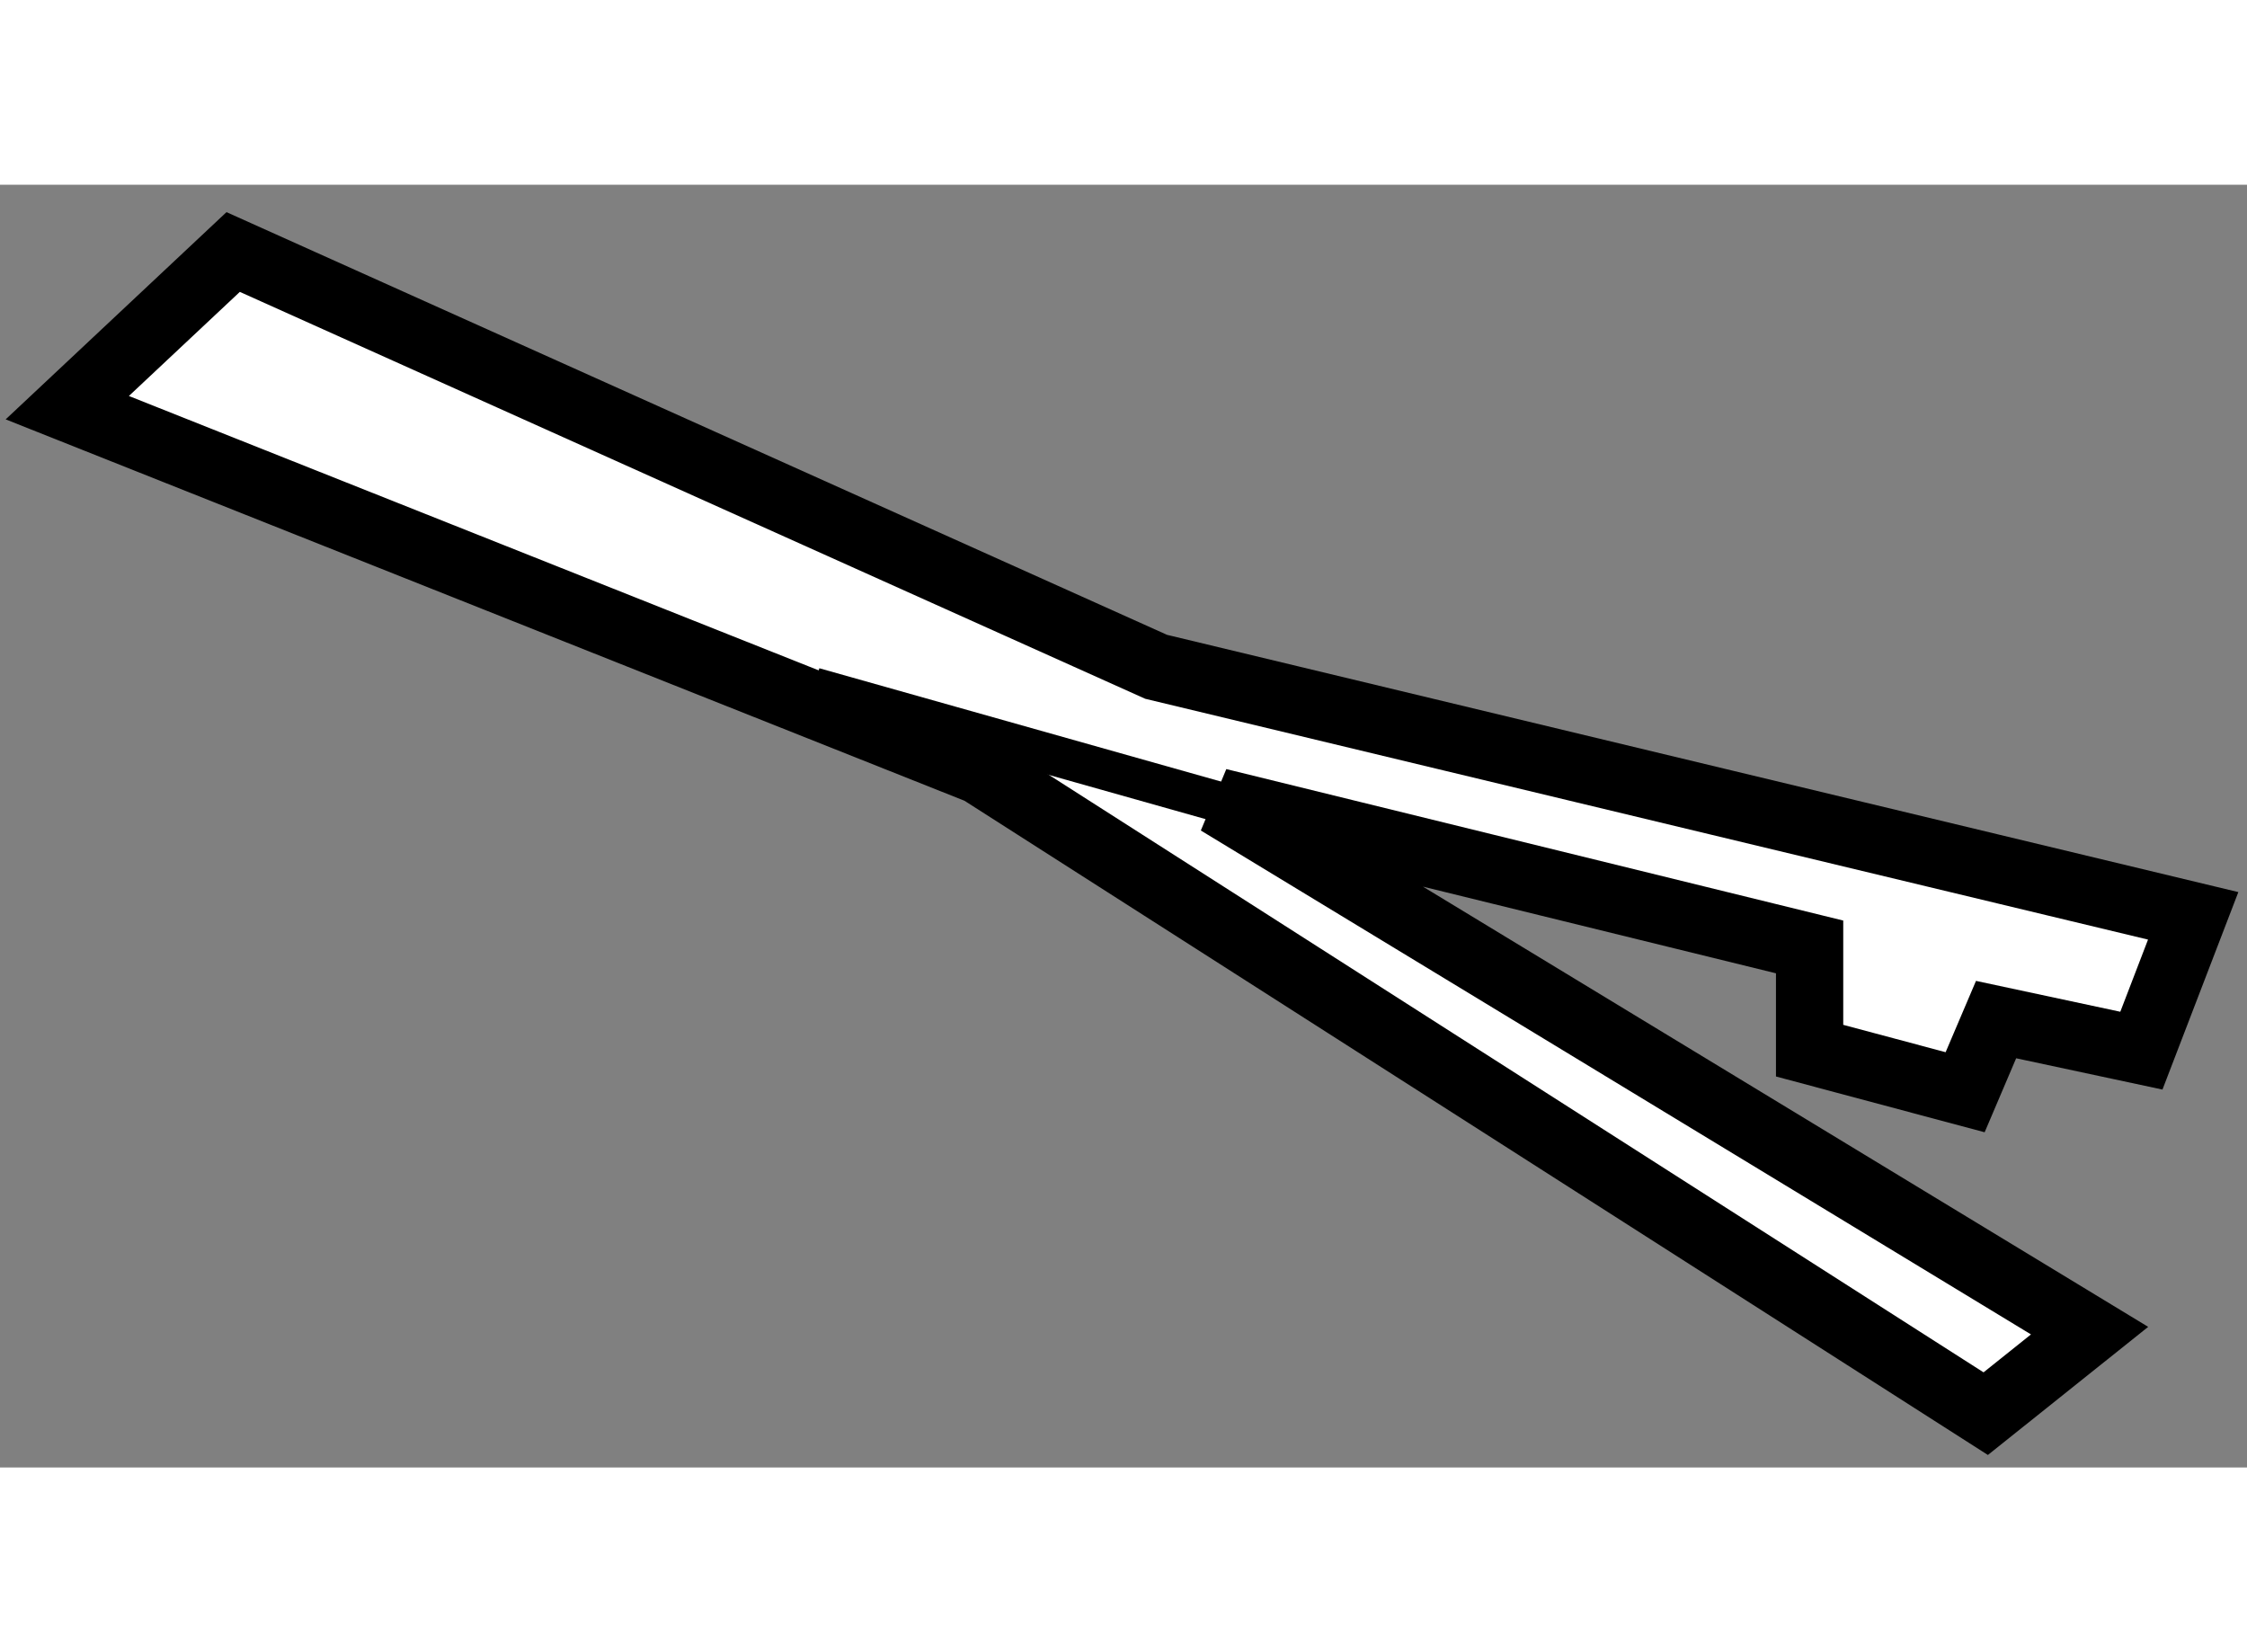 <?xml version="1.0" encoding="utf-8"?>
<!-- Generator: Adobe Illustrator 15.1.0, SVG Export Plug-In . SVG Version: 6.00 Build 0)  -->
<!DOCTYPE svg PUBLIC "-//W3C//DTD SVG 1.1//EN" "http://www.w3.org/Graphics/SVG/1.1/DTD/svg11.dtd">
<svg version="1.1" xmlns="http://www.w3.org/2000/svg" xmlns:xlink="http://www.w3.org/1999/xlink" x="0px" y="0px" width="244.8px"
	 height="180px" viewBox="191.657 117.507 16.701 9.534" enable-background="new 0 0 244.8 180" xml:space="preserve">
	
<rect x="191.657" y="117.507" width="16.701" height="9.534" fill="#808080" stroke="none"/>
	
<g><polygon fill="#FFFFFF" stroke="#000000" stroke-width="0.5" points="193.39,118.007 192.157,119.164 198.94,121.862 			206.416,126.641 207.188,126.024 200.712,122.093 205.107,123.172 205.107,123.943 206.263,124.252 206.493,123.712 			207.573,123.943 207.958,122.941 200.25,121.09 		"></polygon><line fill="none" stroke="#000000" stroke-width="0.3" x1="197.706" y1="121.245" x2="200.712" y2="122.093"></line></g>


</svg>
